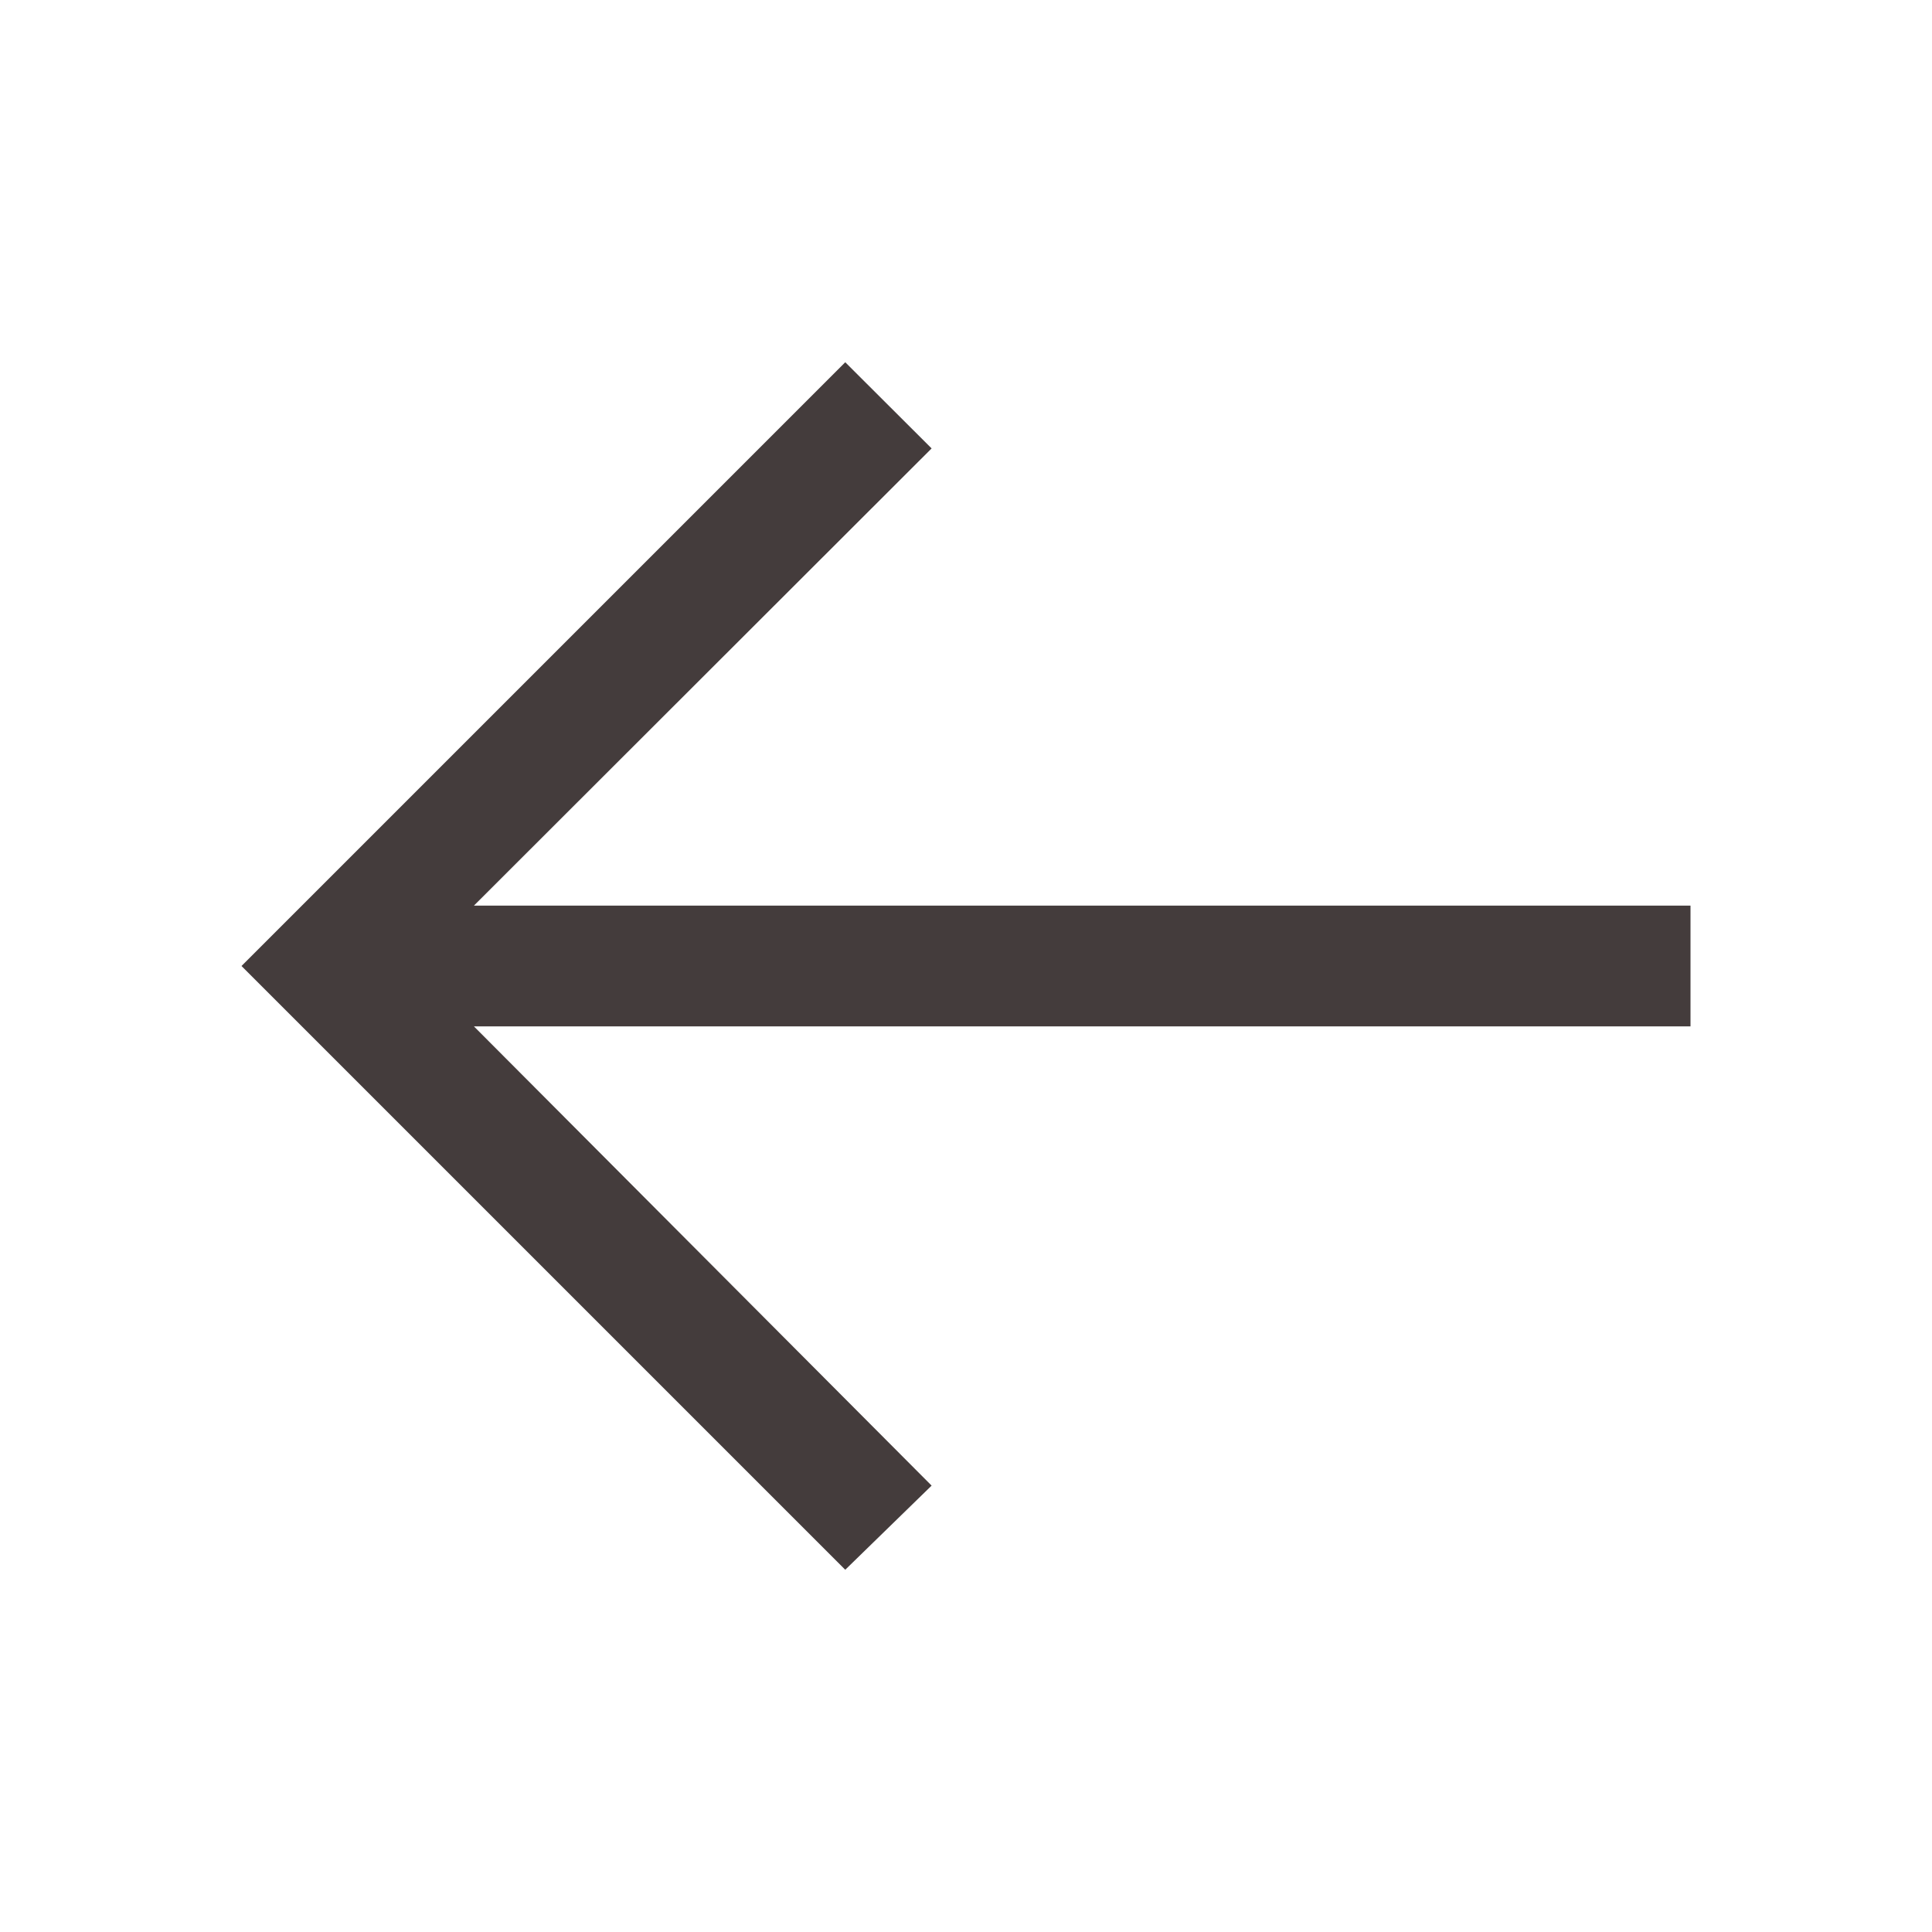 <?xml version="1.0" encoding="UTF-8"?>
<svg xmlns="http://www.w3.org/2000/svg" width="20" height="20" viewBox="0 0 20 20" fill="none">
  <path d="M8.75 16.25L9.644 15.379L4.906 10.625L17.5 10.625L17.5 9.375L4.906 9.375L9.644 4.642L8.75 3.75L2.5 10L8.75 16.25Z" fill="#443C3C"></path>
</svg>
